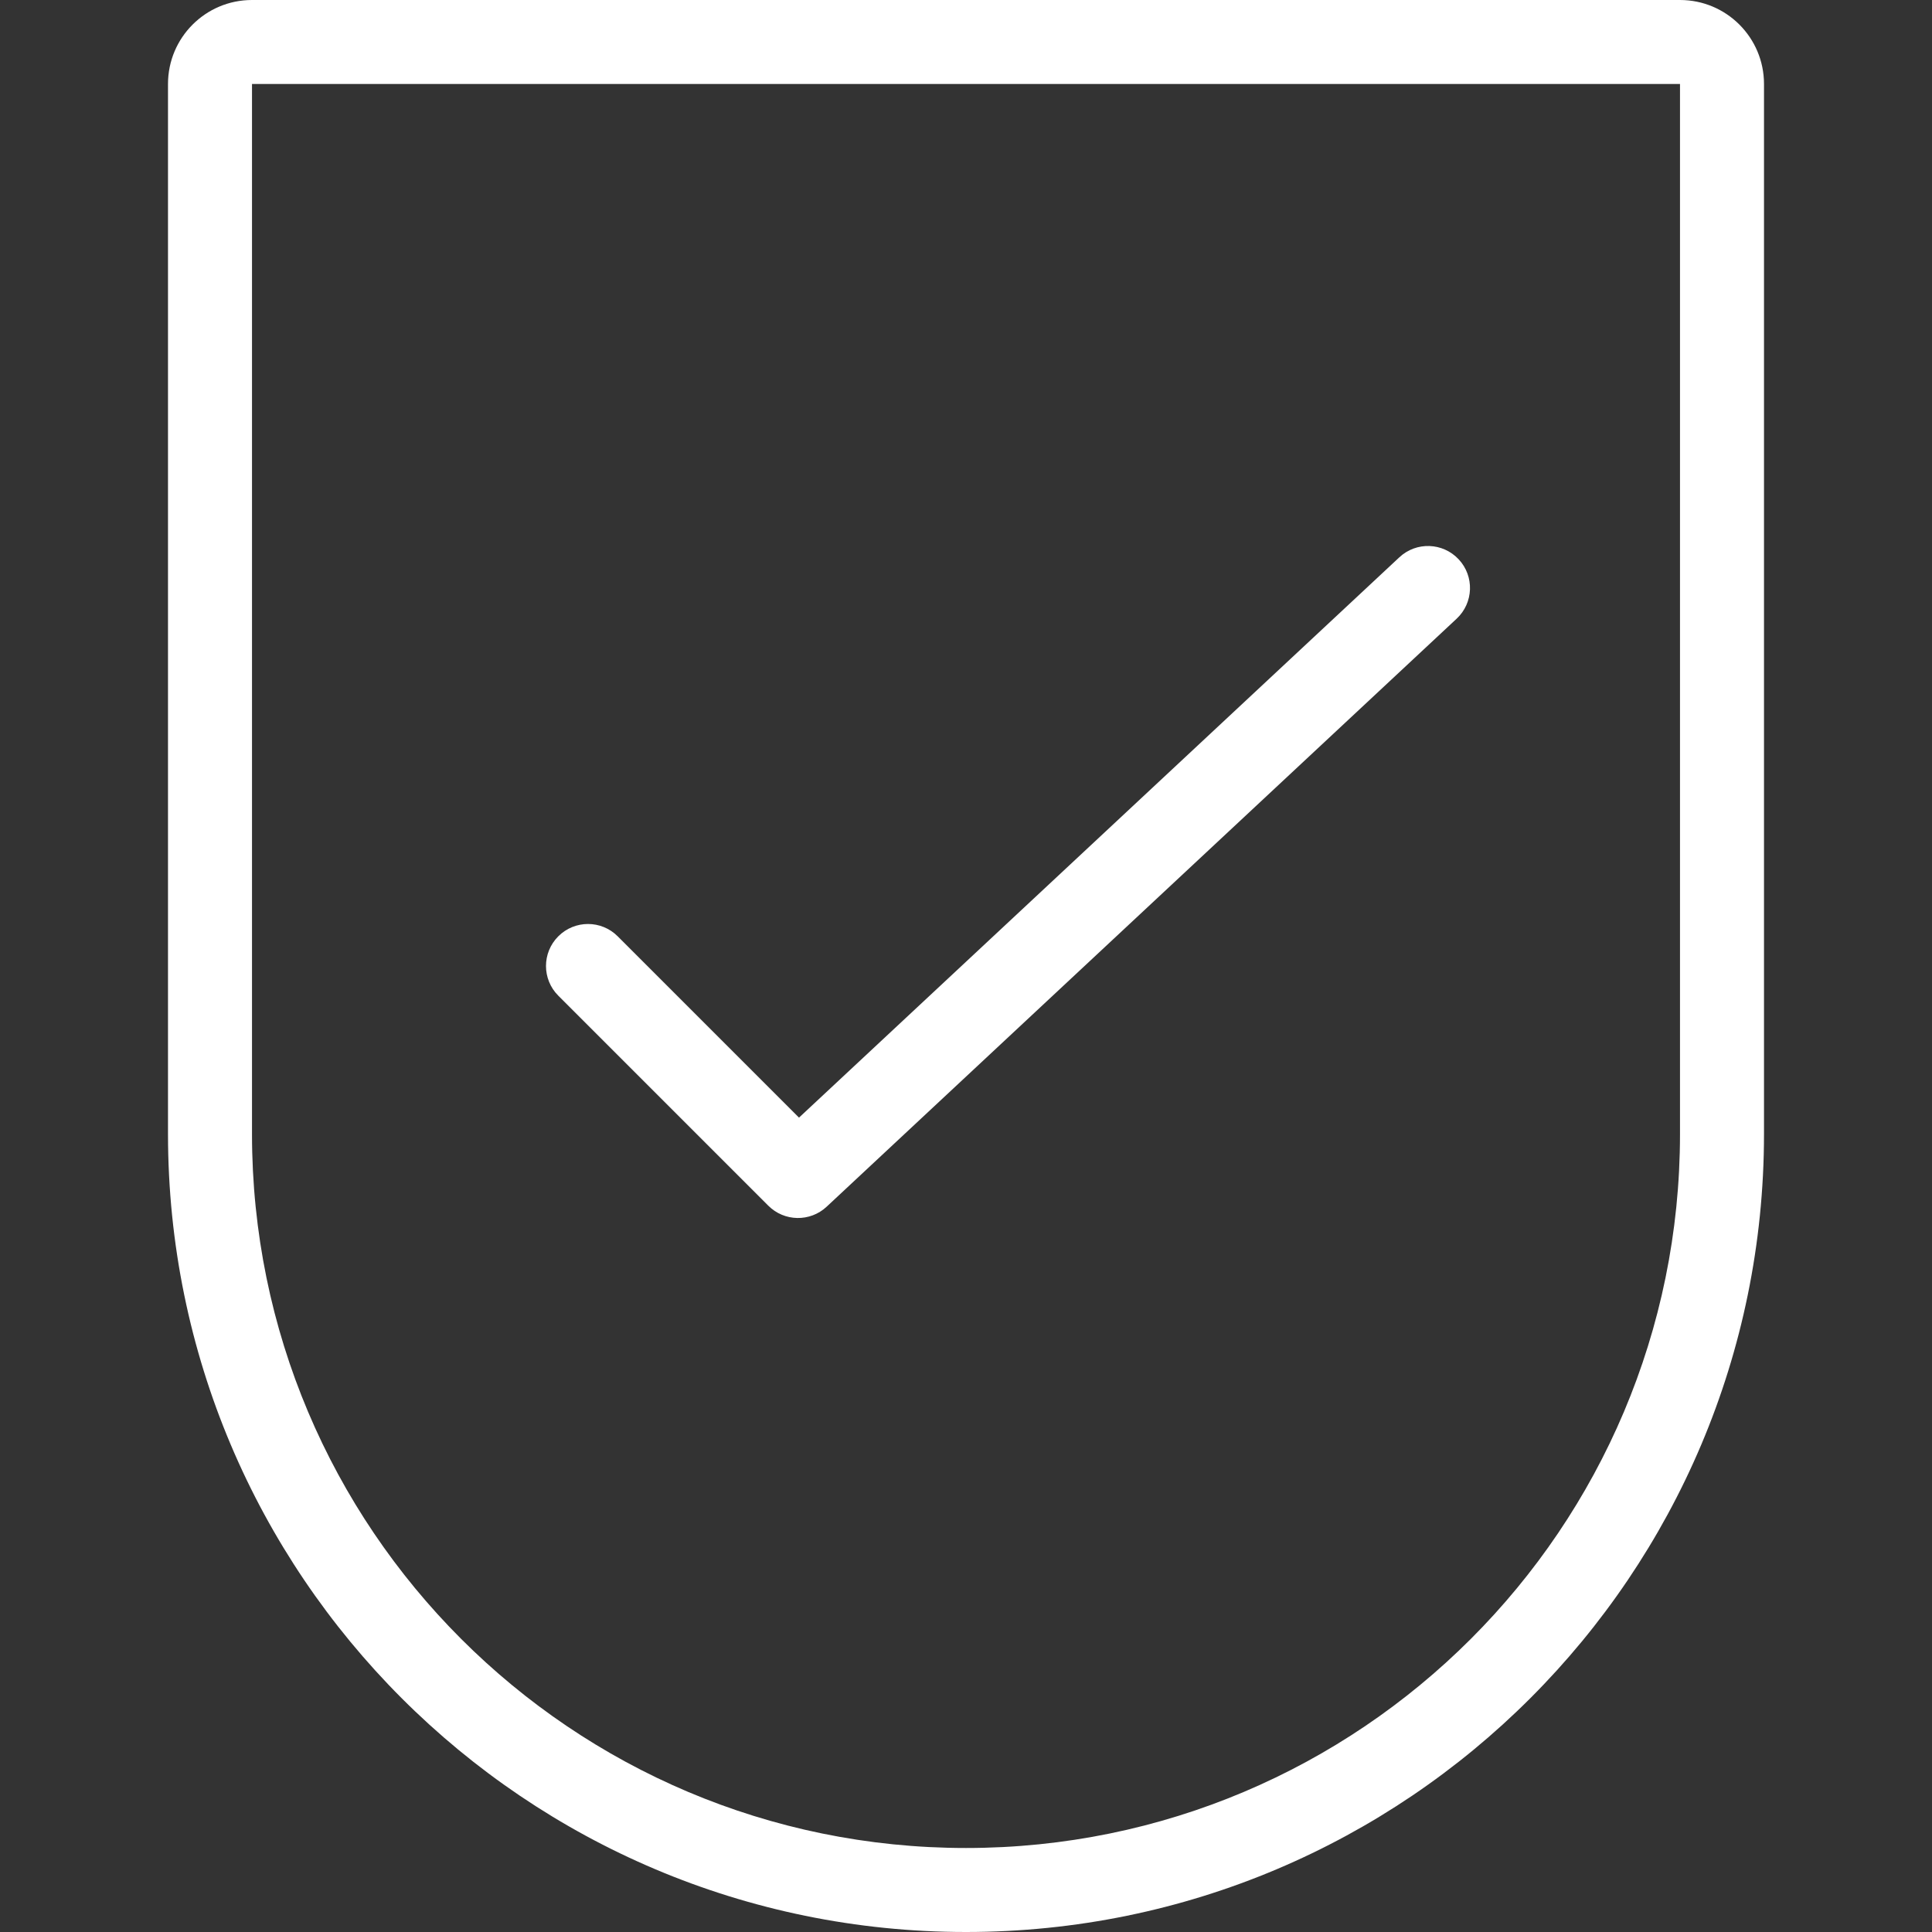 <svg width="46" height="46" viewBox="0 0 46 46" fill="none" xmlns="http://www.w3.org/2000/svg">
<rect x="0" y="0" width="46" height="46" fill="#333333" stroke="none"/>
<path fill-rule="evenodd" clip-rule="evenodd" d="M40 0H6C4.895 0 4 0.895 4 2V27C4 37.493 12.507 46 23 46C33.493 46 42 37.493 42 27V2C42 0.895 41.105 0 40 0ZM6 2V27C6 36.389 13.611 44 23 44C32.389 44 40 36.389 40 27V2H6ZM33.318 13.269C33.721 12.892 34.354 12.914 34.731 13.318C35.108 13.721 35.086 14.354 34.682 14.731L19.682 28.731C19.288 29.099 18.674 29.088 18.293 28.707L13.293 23.707C12.902 23.317 12.902 22.683 13.293 22.293C13.683 21.902 14.317 21.902 14.707 22.293L19.024 26.61L33.318 13.269Z" fill="white"/>
</svg>
